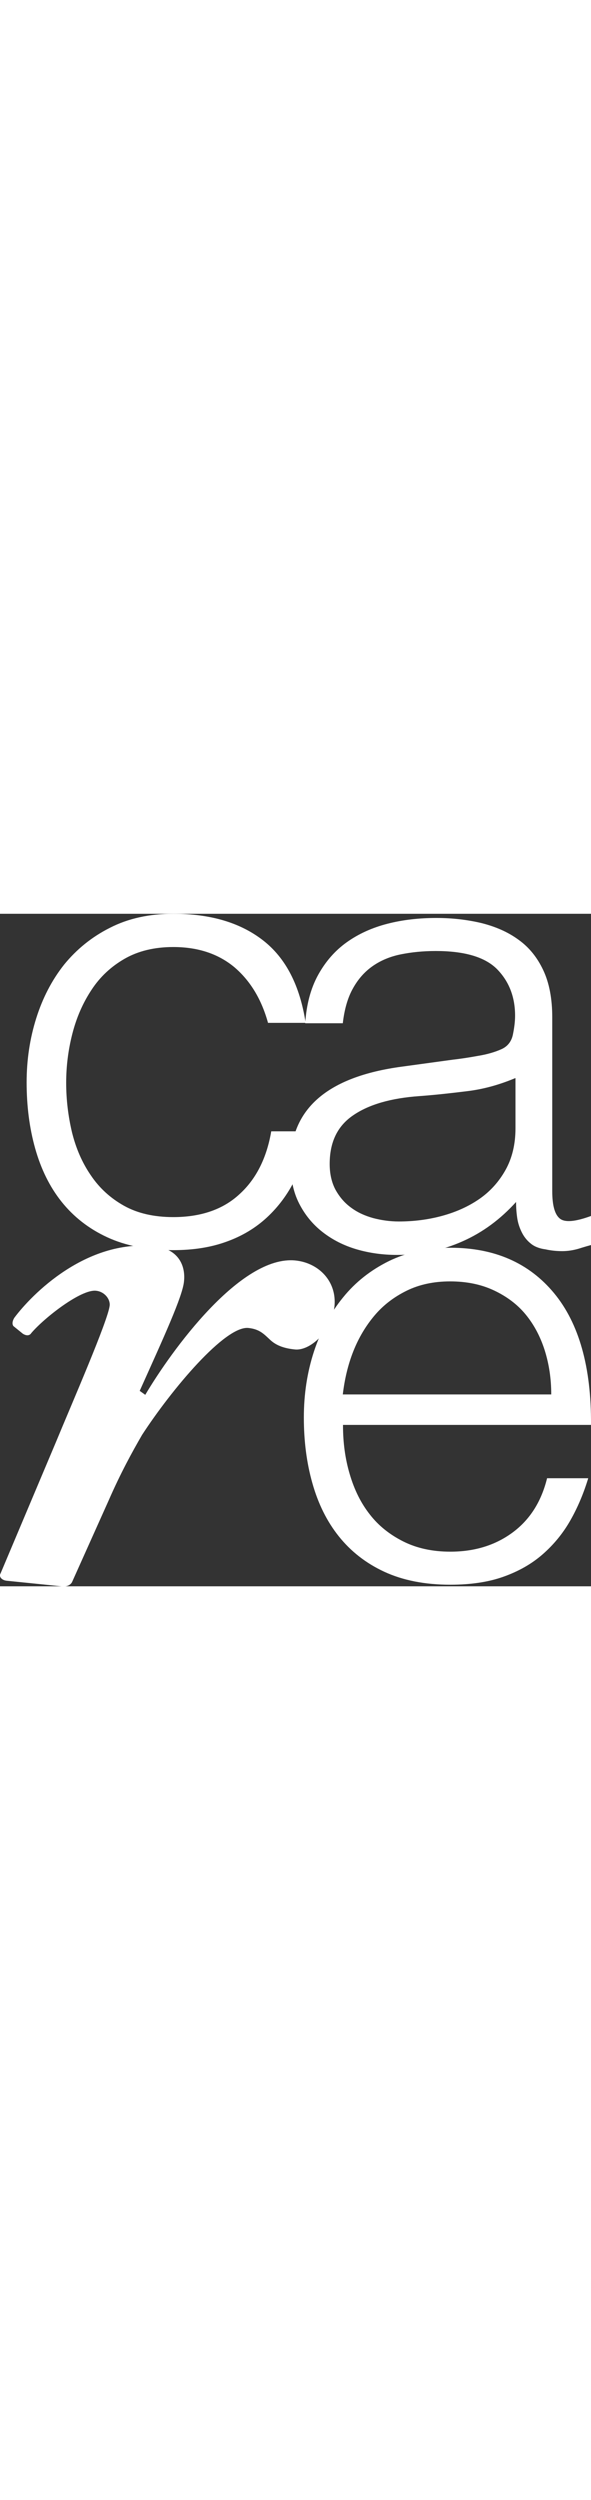 <?xml version="1.0" encoding="UTF-8"?> <svg xmlns="http://www.w3.org/2000/svg" xml:space="preserve" width="80" id="Layer_2" x="0" y="0" version="1.1" viewBox="0 0 297.4 337.9"><rect x="0" y="0" width="297.4" height="337.9" fill="#333333" stroke="none"/><style>.st0{fill:#fff}</style><path d="M3.3 335.1c-2.5-.3-4-2.1-3-3.7L28 265.8c8.4-20.3 26.4-61.5 27.2-69 .3-3.3-2.7-7-6.9-7.4-7.5-.8-25.8 13.4-32.5 21.2-1 1.6-2.7 1.4-4.3.4l-4.7-3.8c-.8-.9-.6-2.6.4-4.2 8.8-11.8 36-39.4 70.3-36 12.5 1.3 15.9 10 15.1 17.6-.6 7.4-10.3 28.4-22.3 55.1l2.8 2c13.2-22.3 48-70.3 75.6-67.5 11.7 1.2 20.9 10.5 19.6 23.1s-12.4 22.4-19.9 21.6c-5-.5-9.1-1.8-12.2-4.6-3.1-2.8-5.3-5.6-11.2-6.2-11.7-1.2-38.5 30.7-53.5 53.7-5.1 8.8-10.8 19.2-16.8 32.9l-18.5 41.2c-1 1.6-2.8 2.3-5.3 2l-27.6-2.8z" class="st0"></path><path d="M134.9 54.9c-3.3-12-9-21.3-17-28.1-8.1-6.7-18.3-10.1-30.7-10.1-9.5 0-17.7 2-24.5 5.9-6.8 3.9-12.4 9.1-16.7 15.7-4.3 6.5-7.5 13.8-9.6 22-2.1 8.2-3.1 16.4-3.1 24.6 0 8.5 1 16.7 2.9 24.8 2 8.1 5.1 15.3 9.5 21.7 4.3 6.4 9.9 11.5 16.7 15.3 6.8 3.8 15.1 5.7 24.8 5.7 13.8 0 25-3.8 33.3-11.5 8.4-7.6 13.7-18.2 16-31.6h19.8c-1.7 8.9-4.3 17-7.9 24.3-3.6 7.3-8.3 13.6-14 18.9-5.7 5.3-12.5 9.4-20.3 12.2-7.9 2.9-16.8 4.3-27 4.3-12.8 0-23.9-2.2-33.2-6.5-9.3-4.3-16.9-10.3-22.9-17.8s-10.4-16.5-13.3-26.8c-2.9-10.3-4.3-21.4-4.3-33.2 0-11.2 1.6-21.9 4.8-32.1 3.2-10.2 7.9-19.3 14.1-27.1C38.5 17.9 46.2 11.6 55.4 7c9.2-4.7 19.8-7 31.8-7 18.6 0 33.6 4.4 45.1 13.3s18.6 22.7 21.5 41.5h-18.9z" class="st0"></path><path d="M227.9 73.3c3.5-.4 7.7-1 12.6-1.9 4.9-.8 8.8-2 11.9-3.4 3.1-1.4 5-3.9 5.7-7.3.7-3.4 1.1-6.6 1.1-9.5 0-9.5-3.1-17.3-9.1-23.4-6.1-6.1-16.4-9.1-30.8-9.1-6.4 0-12.3.6-17.7 1.7-5.4 1.1-10.1 3.1-14.1 5.9-4 2.8-7.3 6.5-9.9 11.2-2.6 4.6-4.3 10.5-5.1 17.5h-18.9c.6-9.5 2.8-17.6 6.5-24.3 3.7-6.7 8.5-12.2 14.4-16.4C180.4 10.1 187.2 7 195 5c7.8-2 16-2.9 24.6-2.9 8.1 0 15.7.9 22.8 2.6 7.1 1.8 13.3 4.5 18.6 8.4 5.3 3.8 9.4 8.9 12.4 15.3s4.5 14.3 4.5 23.6v87.4c0 7.2 1.3 11.8 3.9 13.8 2.6 2 7.8 1.5 15.7-1.4v14.6c-1.4.4-3.6 1-6.4 1.9-2.8.8-5.5 1.2-8.2 1.2-2.9 0-5.7-.3-8.4-.9-3.1-.4-5.6-1.4-7.4-2.9-1.9-1.5-3.4-3.4-4.5-5.6-1.1-2.2-1.9-4.5-2.3-7.1-.4-2.6-.6-5.3-.6-8.2-7.9 8.7-16.8 15.3-27 19.8-10.1 4.5-21.1 6.8-32.9 6.8-7 0-13.8-.9-20.3-2.8s-12.2-4.8-17.2-8.7c-5-3.9-8.9-8.7-11.8-14.4-2.9-5.7-4.3-12.4-4.3-20.3 0-27.3 18.7-43.4 56.1-48.4l25.6-3.5zm31.3 9.3c-7.9 3.3-15.8 5.5-23.9 6.5-8.1 1-16.1 1.9-24.2 2.5-14.3 1-25.4 4.2-33.3 9.6-8 5.4-11.9 13.5-11.9 24.5 0 5 1 9.3 2.9 12.9 2 3.6 4.5 6.6 7.8 9 3.2 2.4 6.9 4.1 11.2 5.3 4.2 1.1 8.5 1.7 12.9 1.7 7.4 0 14.7-.9 21.7-2.8s13.3-4.7 18.8-8.5 9.9-8.7 13.2-14.6c3.3-5.9 5-12.9 5-20.9V82.6z" class="st0"></path><path d="M172.6 257c0 8.7 1.1 16.9 3.4 24.6 2.3 7.8 5.6 14.5 10.1 20.2 4.4 5.7 10.1 10.2 16.9 13.6 6.8 3.4 14.7 5.1 23.6 5.1 12.2 0 22.6-3.2 31.3-9.6 8.7-6.4 14.5-15.5 17.4-27.3H296c-2.3 7.6-5.3 14.7-9 21.2s-8.4 12.2-13.9 17c-5.6 4.9-12.2 8.6-19.8 11.3-7.6 2.7-16.5 4-26.7 4-12.8 0-23.9-2.2-33.2-6.5-9.3-4.3-16.9-10.3-22.9-17.8s-10.4-16.4-13.3-26.7c-2.9-10.2-4.3-21.2-4.3-33s1.7-22.8 5.1-33.2c3.4-10.3 8.3-19.4 14.6-27.1 6.3-7.8 14-13.8 23.1-18.3 9.1-4.4 19.4-6.7 31-6.7 22.1 0 39.5 7.6 52.1 22.8 12.6 15.2 18.8 37.3 18.6 66.2H172.6zm104.8-15.5c0-7.9-1.1-15.2-3.3-22.2-2.2-6.9-5.4-12.9-9.6-18-4.2-5.1-9.6-9.1-16-12.1s-13.7-4.5-22-4.5-15.6 1.6-21.9 4.7c-6.3 3.1-11.7 7.2-16.1 12.4-4.4 5.2-8 11.2-10.7 18-2.7 6.8-4.4 14.1-5.3 21.7h104.9z" class="st0"></path></svg> 